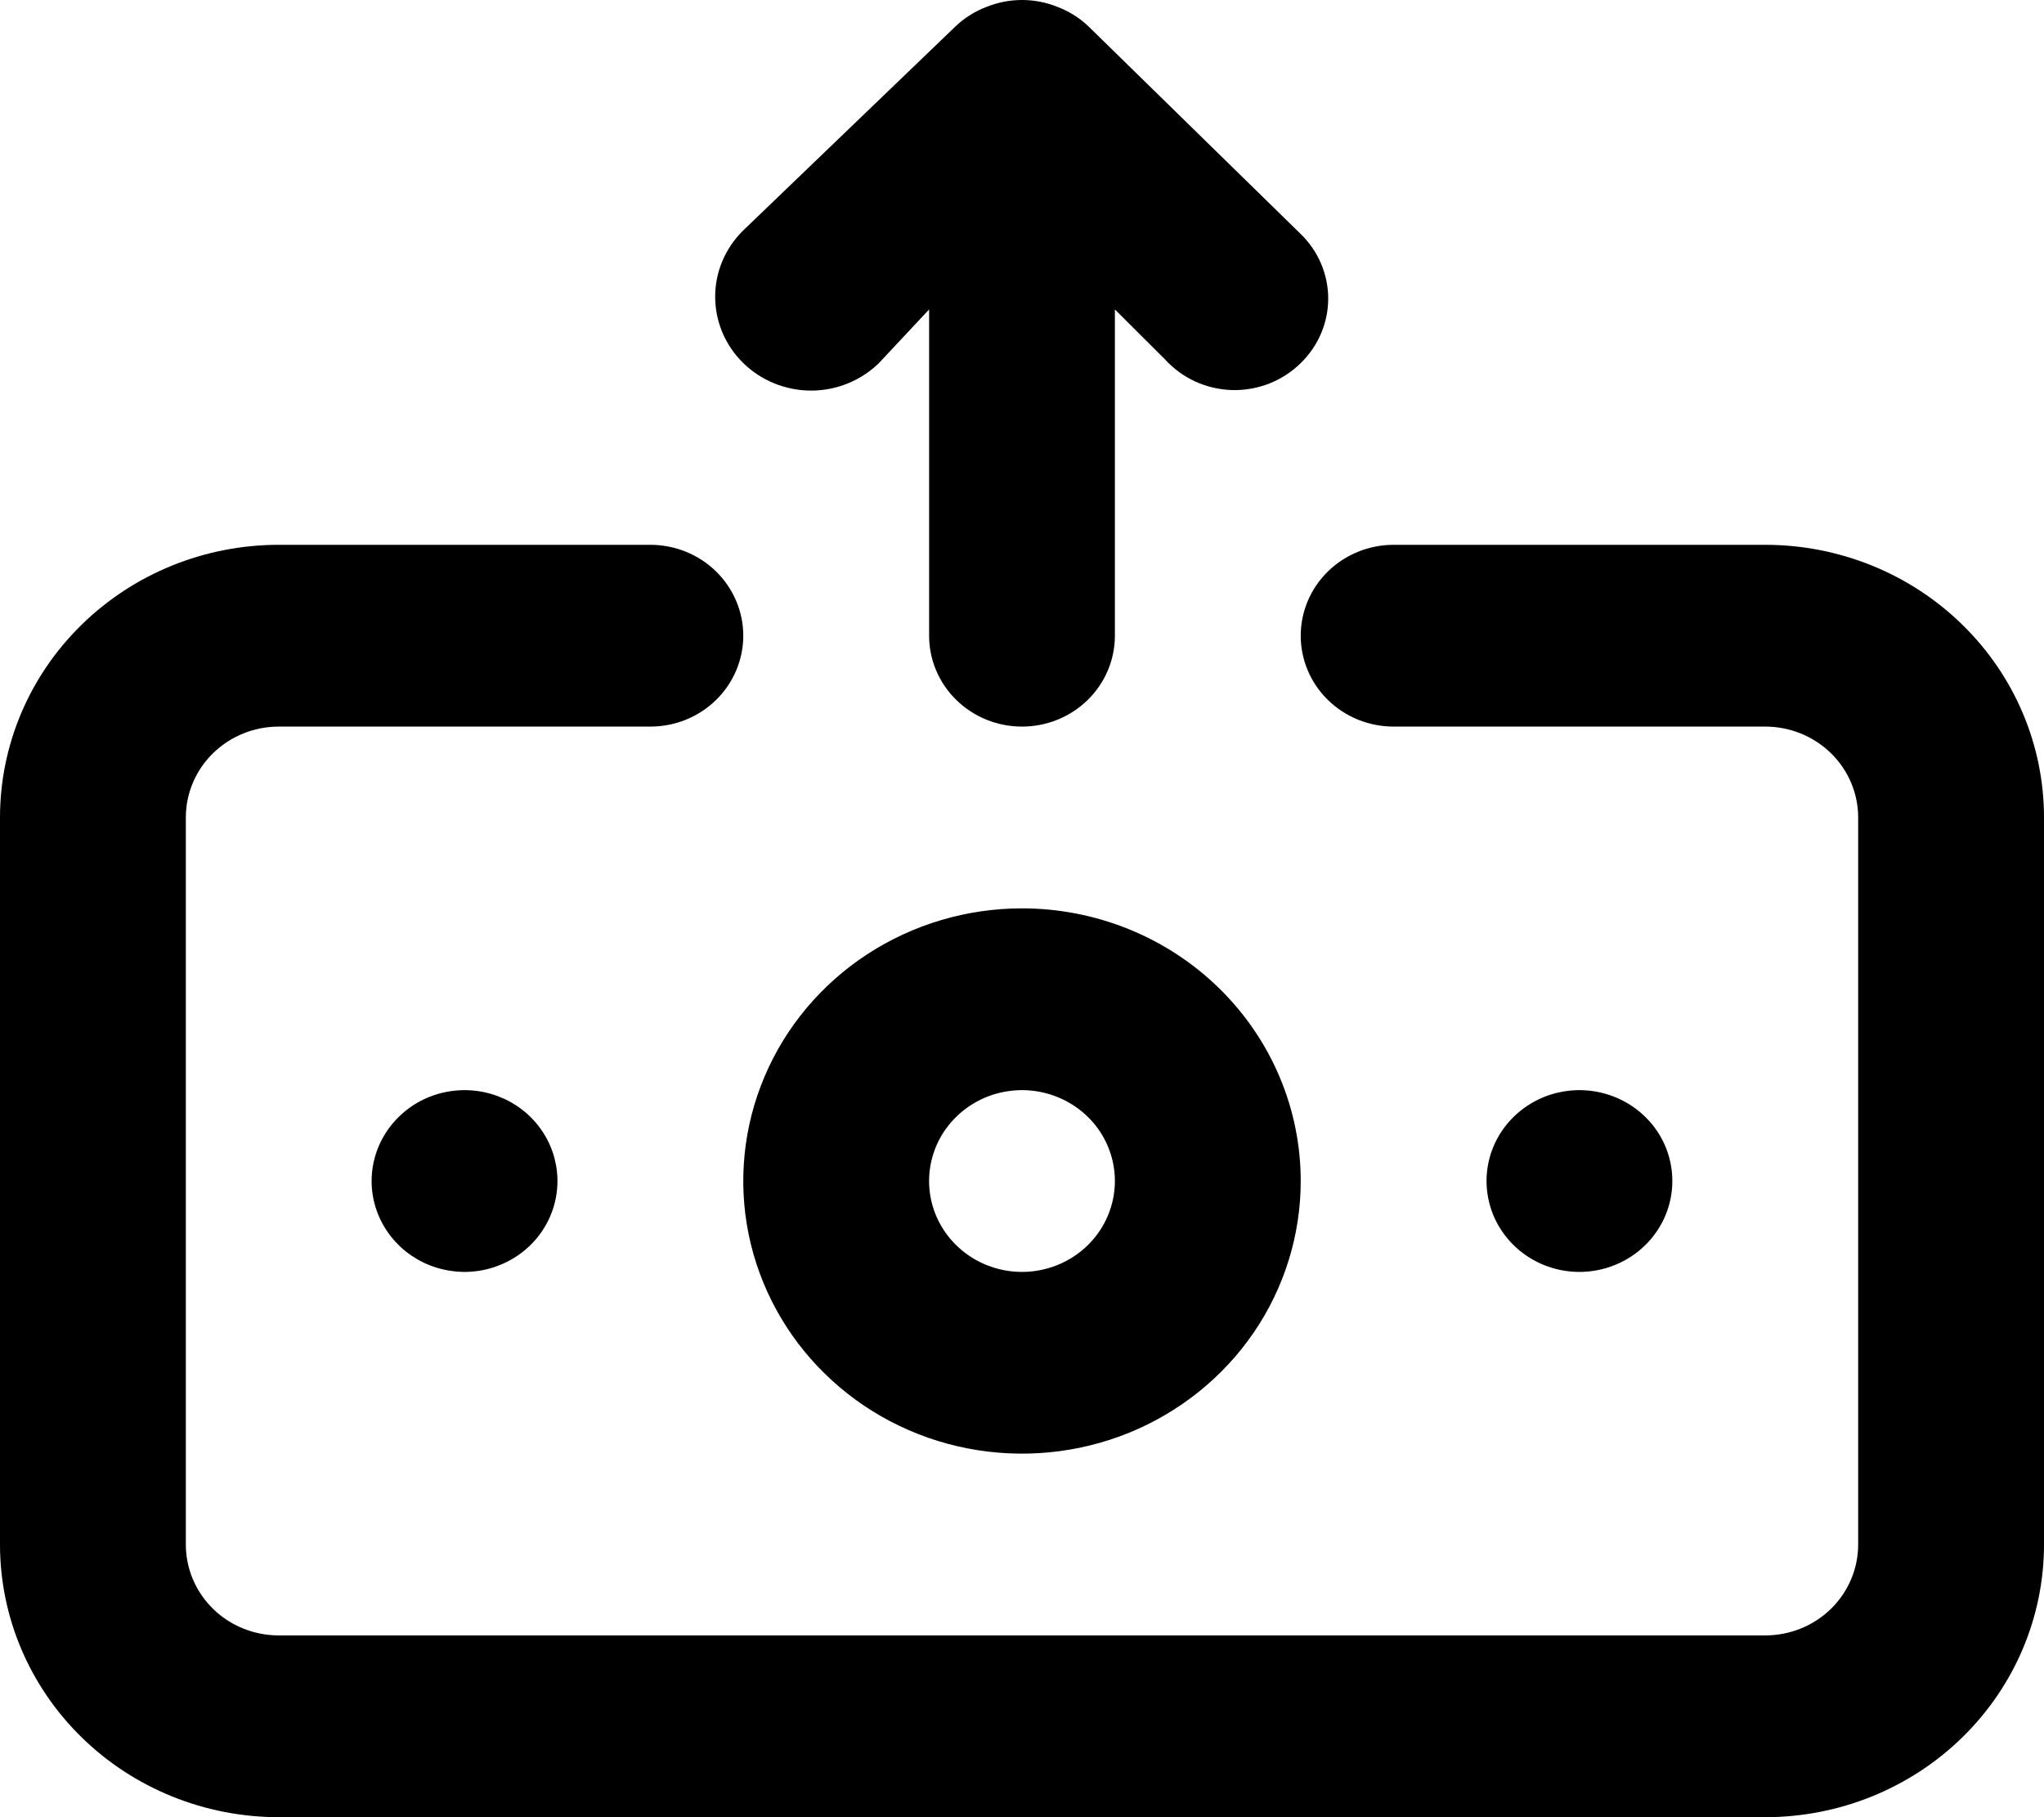 <svg xmlns="http://www.w3.org/2000/svg" fill="none" viewBox="0 0 36 32" height="32" width="36">
<path fill="black" d="M15.48 6.394L16.364 5.449V11.195C16.364 11.619 16.536 12.026 16.843 12.326C17.15 12.627 17.566 12.795 18 12.795C18.434 12.795 18.85 12.627 19.157 12.326C19.464 12.026 19.636 11.619 19.636 11.195V5.449L20.52 6.33C20.669 6.494 20.85 6.626 21.053 6.719C21.256 6.812 21.476 6.862 21.7 6.869C21.924 6.875 22.147 6.835 22.355 6.754C22.563 6.672 22.752 6.549 22.909 6.394C23.062 6.245 23.184 6.068 23.267 5.873C23.35 5.678 23.393 5.469 23.393 5.257C23.393 5.046 23.35 4.837 23.267 4.642C23.184 4.447 23.062 4.27 22.909 4.121L19.162 0.456C19.006 0.31 18.823 0.196 18.622 0.12C18.223 -0.04 17.777 -0.04 17.378 0.12C17.177 0.196 16.994 0.31 16.838 0.456L13.091 4.057C12.774 4.367 12.596 4.787 12.596 5.225C12.596 5.664 12.774 6.084 13.091 6.394C13.408 6.703 13.837 6.878 14.286 6.878C14.733 6.878 15.163 6.703 15.48 6.394ZM18 15.996C17.029 15.996 16.08 16.278 15.273 16.805C14.465 17.333 13.836 18.083 13.465 18.96C13.093 19.837 12.996 20.802 13.185 21.734C13.375 22.665 13.842 23.521 14.529 24.192C15.215 24.864 16.09 25.321 17.042 25.506C17.995 25.691 18.982 25.596 19.879 25.233C20.776 24.869 21.542 24.254 22.082 23.465C22.621 22.675 22.909 21.747 22.909 20.797C22.909 19.524 22.392 18.303 21.471 17.402C20.551 16.502 19.302 15.996 18 15.996ZM18 22.398C17.676 22.398 17.36 22.304 17.091 22.128C16.822 21.952 16.612 21.702 16.488 21.41C16.364 21.117 16.332 20.795 16.395 20.485C16.458 20.174 16.614 19.889 16.843 19.666C17.072 19.442 17.363 19.289 17.681 19.228C17.998 19.166 18.327 19.198 18.626 19.319C18.925 19.44 19.181 19.645 19.361 19.908C19.54 20.171 19.636 20.481 19.636 20.797C19.636 21.222 19.464 21.629 19.157 21.929C18.85 22.229 18.434 22.398 18 22.398ZM6.545 20.797C6.545 21.114 6.641 21.423 6.821 21.686C7.001 21.95 7.257 22.155 7.556 22.276C7.855 22.397 8.184 22.429 8.501 22.367C8.818 22.305 9.11 22.153 9.339 21.929C9.568 21.705 9.724 21.42 9.787 21.109C9.85 20.799 9.817 20.477 9.694 20.185C9.57 19.892 9.36 19.642 9.091 19.466C8.822 19.291 8.505 19.197 8.182 19.197C7.748 19.197 7.332 19.365 7.025 19.666C6.718 19.966 6.545 20.373 6.545 20.797ZM29.454 20.797C29.454 20.481 29.359 20.171 29.179 19.908C28.999 19.645 28.743 19.44 28.444 19.319C28.145 19.198 27.816 19.166 27.499 19.228C27.181 19.289 26.89 19.442 26.661 19.666C26.432 19.889 26.276 20.174 26.213 20.485C26.15 20.795 26.183 21.117 26.306 21.41C26.43 21.702 26.64 21.952 26.909 22.128C27.178 22.304 27.494 22.398 27.818 22.398C28.252 22.398 28.668 22.229 28.975 21.929C29.282 21.629 29.454 21.222 29.454 20.797ZM31.091 9.594H24.546C24.111 9.594 23.695 9.763 23.388 10.063C23.081 10.363 22.909 10.77 22.909 11.195C22.909 11.619 23.081 12.026 23.388 12.326C23.695 12.627 24.111 12.795 24.546 12.795H31.091C31.525 12.795 31.941 12.964 32.248 13.264C32.555 13.564 32.727 13.971 32.727 14.396V27.199C32.727 27.623 32.555 28.03 32.248 28.331C31.941 28.631 31.525 28.799 31.091 28.799H4.909C4.475 28.799 4.059 28.631 3.752 28.331C3.445 28.03 3.273 27.623 3.273 27.199V14.396C3.273 13.971 3.445 13.564 3.752 13.264C4.059 12.964 4.475 12.795 4.909 12.795H11.454C11.889 12.795 12.305 12.627 12.612 12.326C12.918 12.026 13.091 11.619 13.091 11.195C13.091 10.77 12.918 10.363 12.612 10.063C12.305 9.763 11.889 9.594 11.454 9.594H4.909C3.607 9.594 2.358 10.1 1.438 11.001C0.517 11.901 0 13.122 0 14.396V27.199C0 28.472 0.517 29.693 1.438 30.594C2.358 31.494 3.607 32 4.909 32H31.091C32.393 32 33.642 31.494 34.562 30.594C35.483 29.693 36 28.472 36 27.199V14.396C36 13.122 35.483 11.901 34.562 11.001C33.642 10.1 32.393 9.594 31.091 9.594Z" id="Vector"></path>
</svg>
